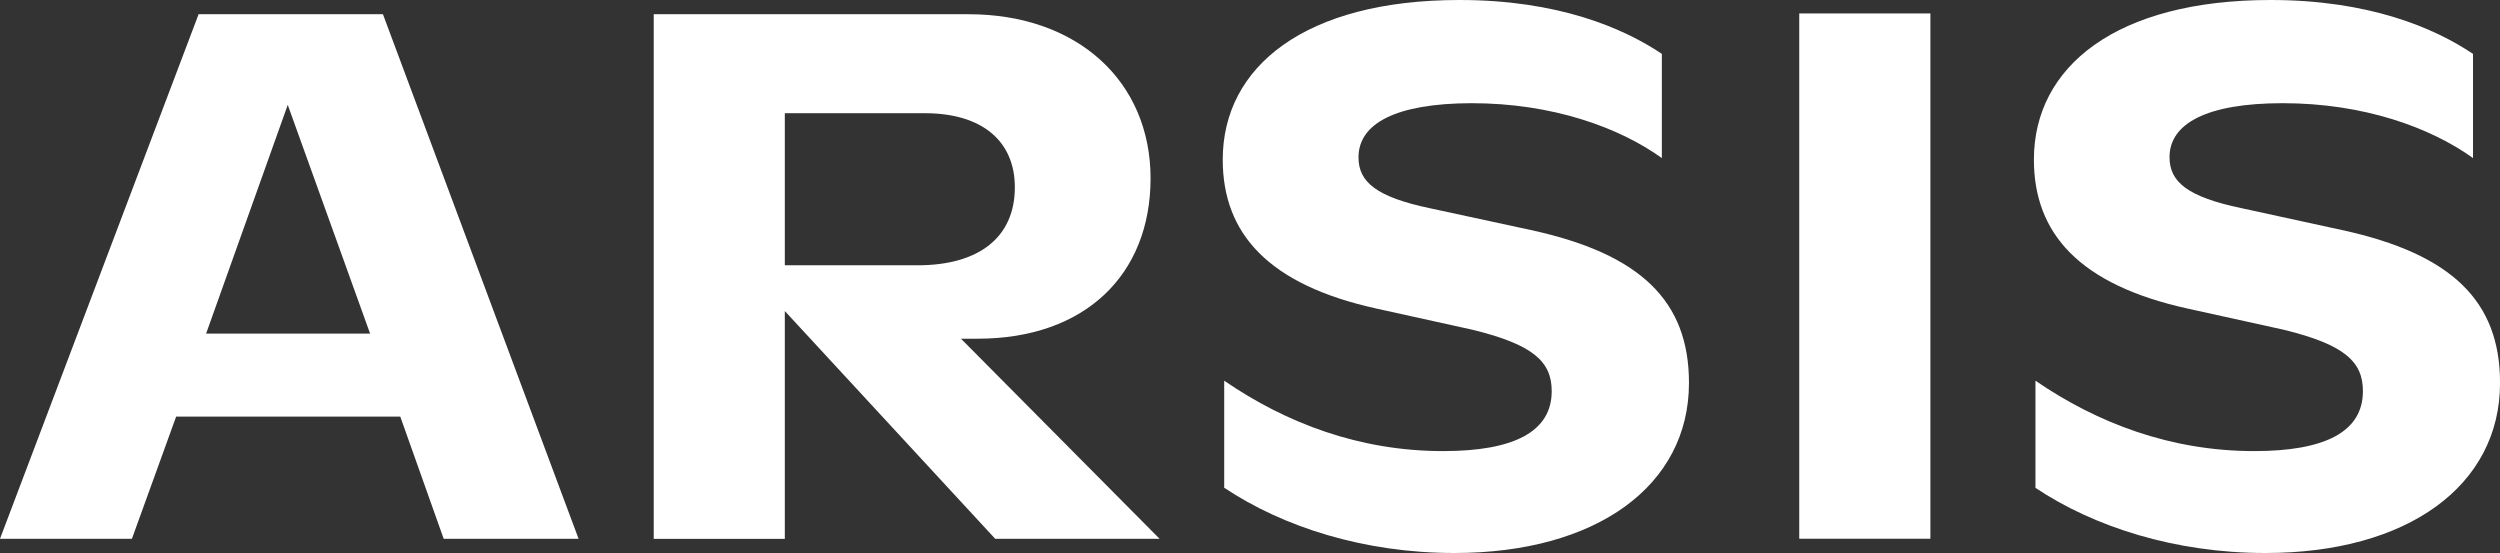 <svg xmlns="http://www.w3.org/2000/svg" viewBox="0 0 546.56 120.9"><rect x="0" y="0" width="546.56" height="120.9" fill="#333333" stroke="none"/><defs><style>.cls-1{fill:#fff;}</style></defs><g id="图层_2" data-name="图层 2"><g id="图层_1-2" data-name="图层 1"><path class="cls-1" d="M62.91,22.93l18,50H45.06ZM43.42,3.11,0,117.79H28.84l9.67-26.71h49L97,117.79h29.49L83.72,3.11Z"/><path class="cls-1" d="M171.58,58h29c13.59,0,21.29-6.23,21.29-17.05,0-10.14-7.21-16.2-19.66-16.2H171.58Zm46,59.8L171.58,68v49.81H142.92V3.11h68.8c23.92,0,39.82,14.75,39.82,35.88,0,21-14.25,35.06-37.84,35.06h-3.61l43.42,43.74Z"/><path class="cls-1" d="M267.64,106.65V83.23c13.6,9.33,29.66,15.39,47.84,15.39,15.56,0,23.76-4.26,23.76-13.11,0-6.39-3.94-10.16-17.37-13.43l-20.81-4.59c-23.92-5.24-33.74-16.54-33.74-32.6,0-20.32,18-34.89,51.77-34.89,21.46,0,35.71,6.06,44.23,11.78V34.56c-9.34-6.71-23.92-12-41.61-12C305.16,22.6,297,27,297,34.4c0,5.41,3.93,8.68,15.73,11.15l21.95,4.74c24.08,5.24,34.57,15.57,34.57,33.43,0,22.43-20.15,37.18-51.28,37.18-19.82,0-37.52-5.72-50.3-14.25"/><rect class="cls-1" x="393.36" y="2.94" width="28.67" height="114.84"/><path class="cls-1" d="M445,106.65V83.23c13.6,9.33,29.65,15.39,47.84,15.39,15.56,0,23.75-4.26,23.75-13.11,0-6.39-3.93-10.16-17.36-13.43L478.4,67.49c-23.92-5.24-33.74-16.54-33.74-32.6,0-20.32,18-34.89,51.76-34.89,21.47,0,35.72,6.06,44.24,11.78V34.56c-9.34-6.71-23.93-12-41.61-12-16.55,0-24.74,4.43-24.74,11.8,0,5.41,3.92,8.68,15.73,11.15L512,50.29c24.08,5.24,34.57,15.57,34.57,33.43,0,22.43-20.16,37.18-51.28,37.18-19.82,0-37.52-5.72-50.3-14.25"/></g></g></svg>